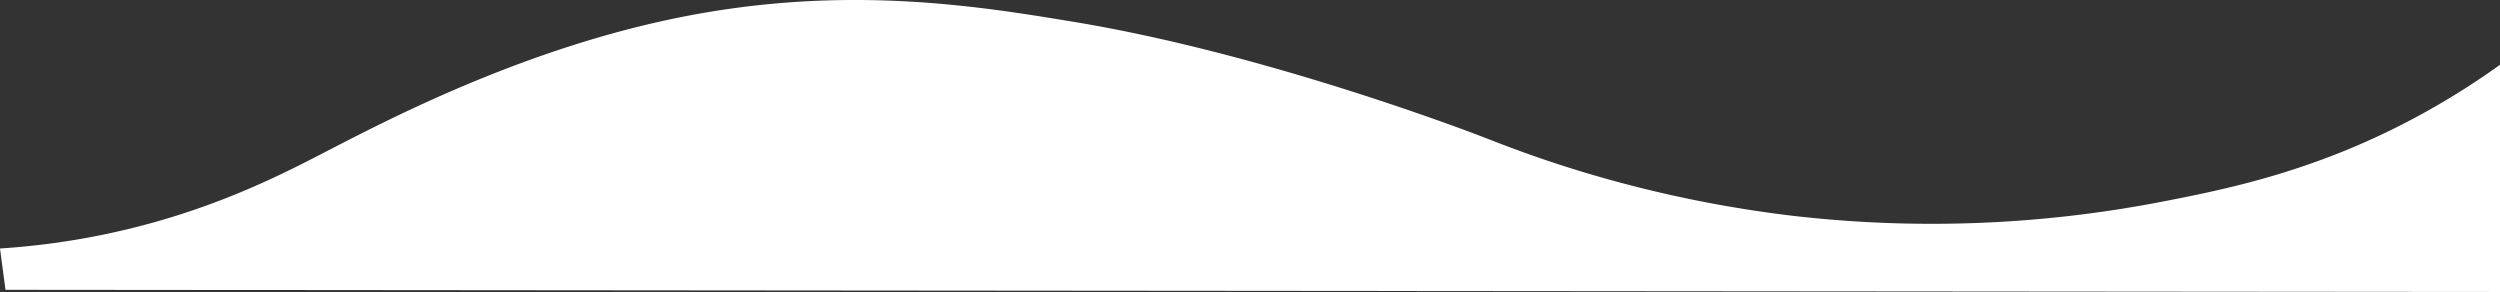 <svg xmlns="http://www.w3.org/2000/svg" xmlns:xlink="http://www.w3.org/1999/xlink" id="border" width="1920" height="224.239" viewBox="0 0 1920 224.239"><rect x="0" y="0" width="1920" height="224.239" fill="#333333" stroke="none"/><defs><clipPath id="clip-path"><rect id="&#x9577;&#x65B9;&#x5F62;_24637" data-name="&#x9577;&#x65B9;&#x5F62; 24637" width="1920" height="224.239" fill="#fff"></rect></clipPath></defs><g id="&#x30B0;&#x30EB;&#x30FC;&#x30D7;_9288" data-name="&#x30B0;&#x30EB;&#x30FC;&#x30D7; 9288" clip-path="url(#clip-path)"><path id="&#x30D1;&#x30B9;_30067" data-name="&#x30D1;&#x30B9; 30067" d="M0,190.843a579.621,579.621,0,0,0,67.516-8.349c91.947-16.9,154.579-51.564,190.734-70.132C304.9,88.408,405.216,36.89,521.565,13.427c127.133-25.638,229.073-8.839,302.98,3.34,147.248,24.265,304.543,84.612,315.64,88.917,13.309,5.163,40.649,16.038,79.332,27.552a942.66,942.66,0,0,0,157.82,32.561,928.985,928.985,0,0,0,278.505-10.019c54.764-10.468,126.171-24.727,207.613-70.132A586.391,586.391,0,0,0,1920,49.745V224.239L4.22,222.569Q2.109,206.705,0,190.843" transform="translate(0 0)" fill="#fff"></path></g></svg>
